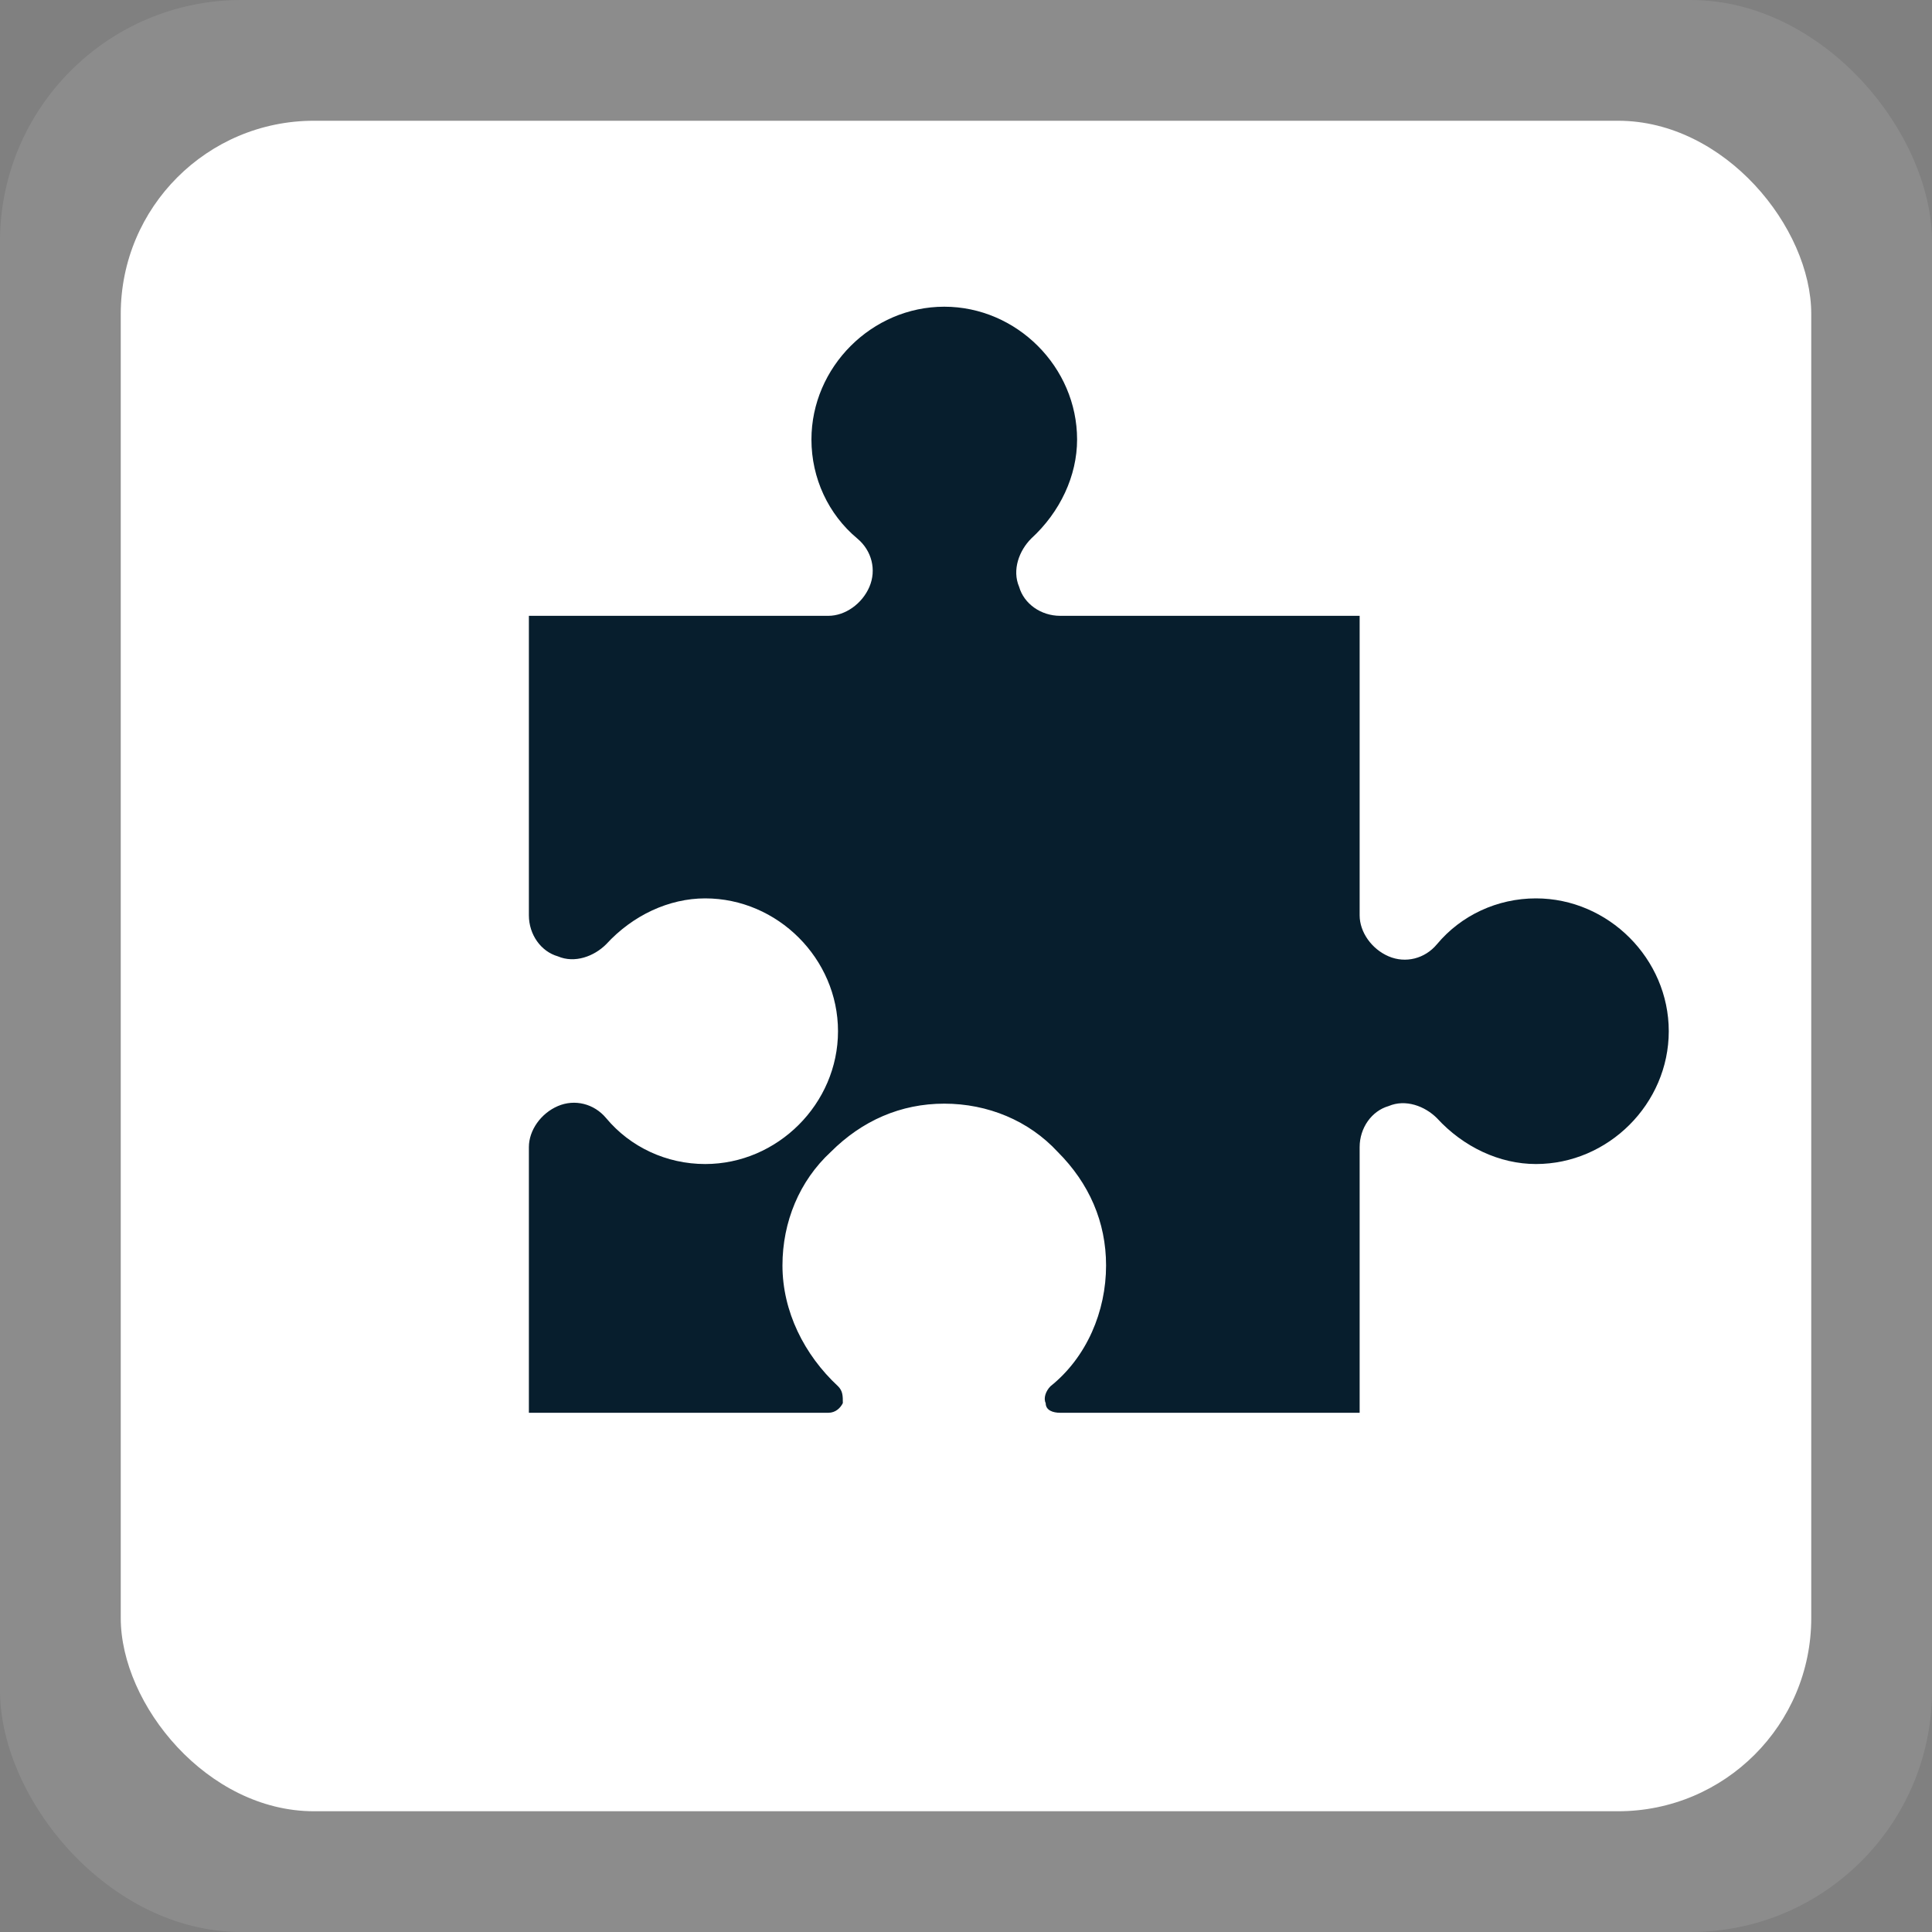 <?xml version="1.0" encoding="UTF-8"?>
<svg id="Layer_1" xmlns="http://www.w3.org/2000/svg" version="1.1" viewBox="0 0 80 80">
  <rect x="0" y="0" width="80" height="80" fill="#808080" stroke="none"/>
  <!-- Generator: Adobe Illustrator 29.6.1, SVG Export Plug-In . SVG Version: 2.1.1 Build 9)  -->
  <defs>
    <style>
      .st0, .st1 {
        fill: #fff;
      }

      .st2 {
        fill: #071e2d;
      }

      .st1 {
        opacity: .1;
      }
    </style>
  </defs>
  <rect class="st1" y="0" width="80" height="80" rx="10" ry="10"/>
  <rect class="st0" x="5" y="5" width="70" height="70" rx="8" ry="8"/>
  <path class="st2" d="M63.6,37.2c-1.6,0-3.1.7-4.1,1.9-.5.6-1.3.8-2,.5-.7-.3-1.2-1-1.2-1.7v-12.4s-12.4,0-12.4,0c-.8,0-1.5-.5-1.7-1.2-.3-.7,0-1.5.5-2,1.2-1.1,1.9-2.6,1.9-4.1,0-3-2.5-5.5-5.5-5.5-3,0-5.5,2.5-5.5,5.5,0,1.6.7,3.1,1.9,4.1.6.5.8,1.3.5,2-.3.7-1,1.2-1.7,1.2h-12.4s0,12.4,0,12.4c0,.8.5,1.5,1.2,1.7.7.3,1.5,0,2-.5,1.1-1.2,2.6-1.9,4.1-1.9,3,0,5.5,2.5,5.5,5.5,0,3-2.5,5.5-5.5,5.5-1.6,0-3.1-.7-4.1-1.9-.5-.6-1.3-.8-2-.5-.7.3-1.2,1-1.2,1.7v11h12.4c.3,0,.5-.2.6-.4,0-.3,0-.5-.2-.7-1.4-1.3-2.3-3.1-2.3-5,0-1.8.7-3.5,2-4.7,1.3-1.3,2.9-2,4.7-2,0,0,0,0,0,0,1.8,0,3.5.7,4.7,2,1.3,1.3,2,2.9,2,4.7,0,1.9-.8,3.8-2.3,5-.2.2-.3.5-.2.7,0,.3.3.4.6.4h12.4s0-11,0-11c0-.8.5-1.5,1.2-1.7.7-.3,1.5,0,2,.5,1.1,1.2,2.6,1.9,4.1,1.9,3,0,5.5-2.5,5.5-5.5,0-3-2.5-5.5-5.5-5.5Z"/>
</svg>